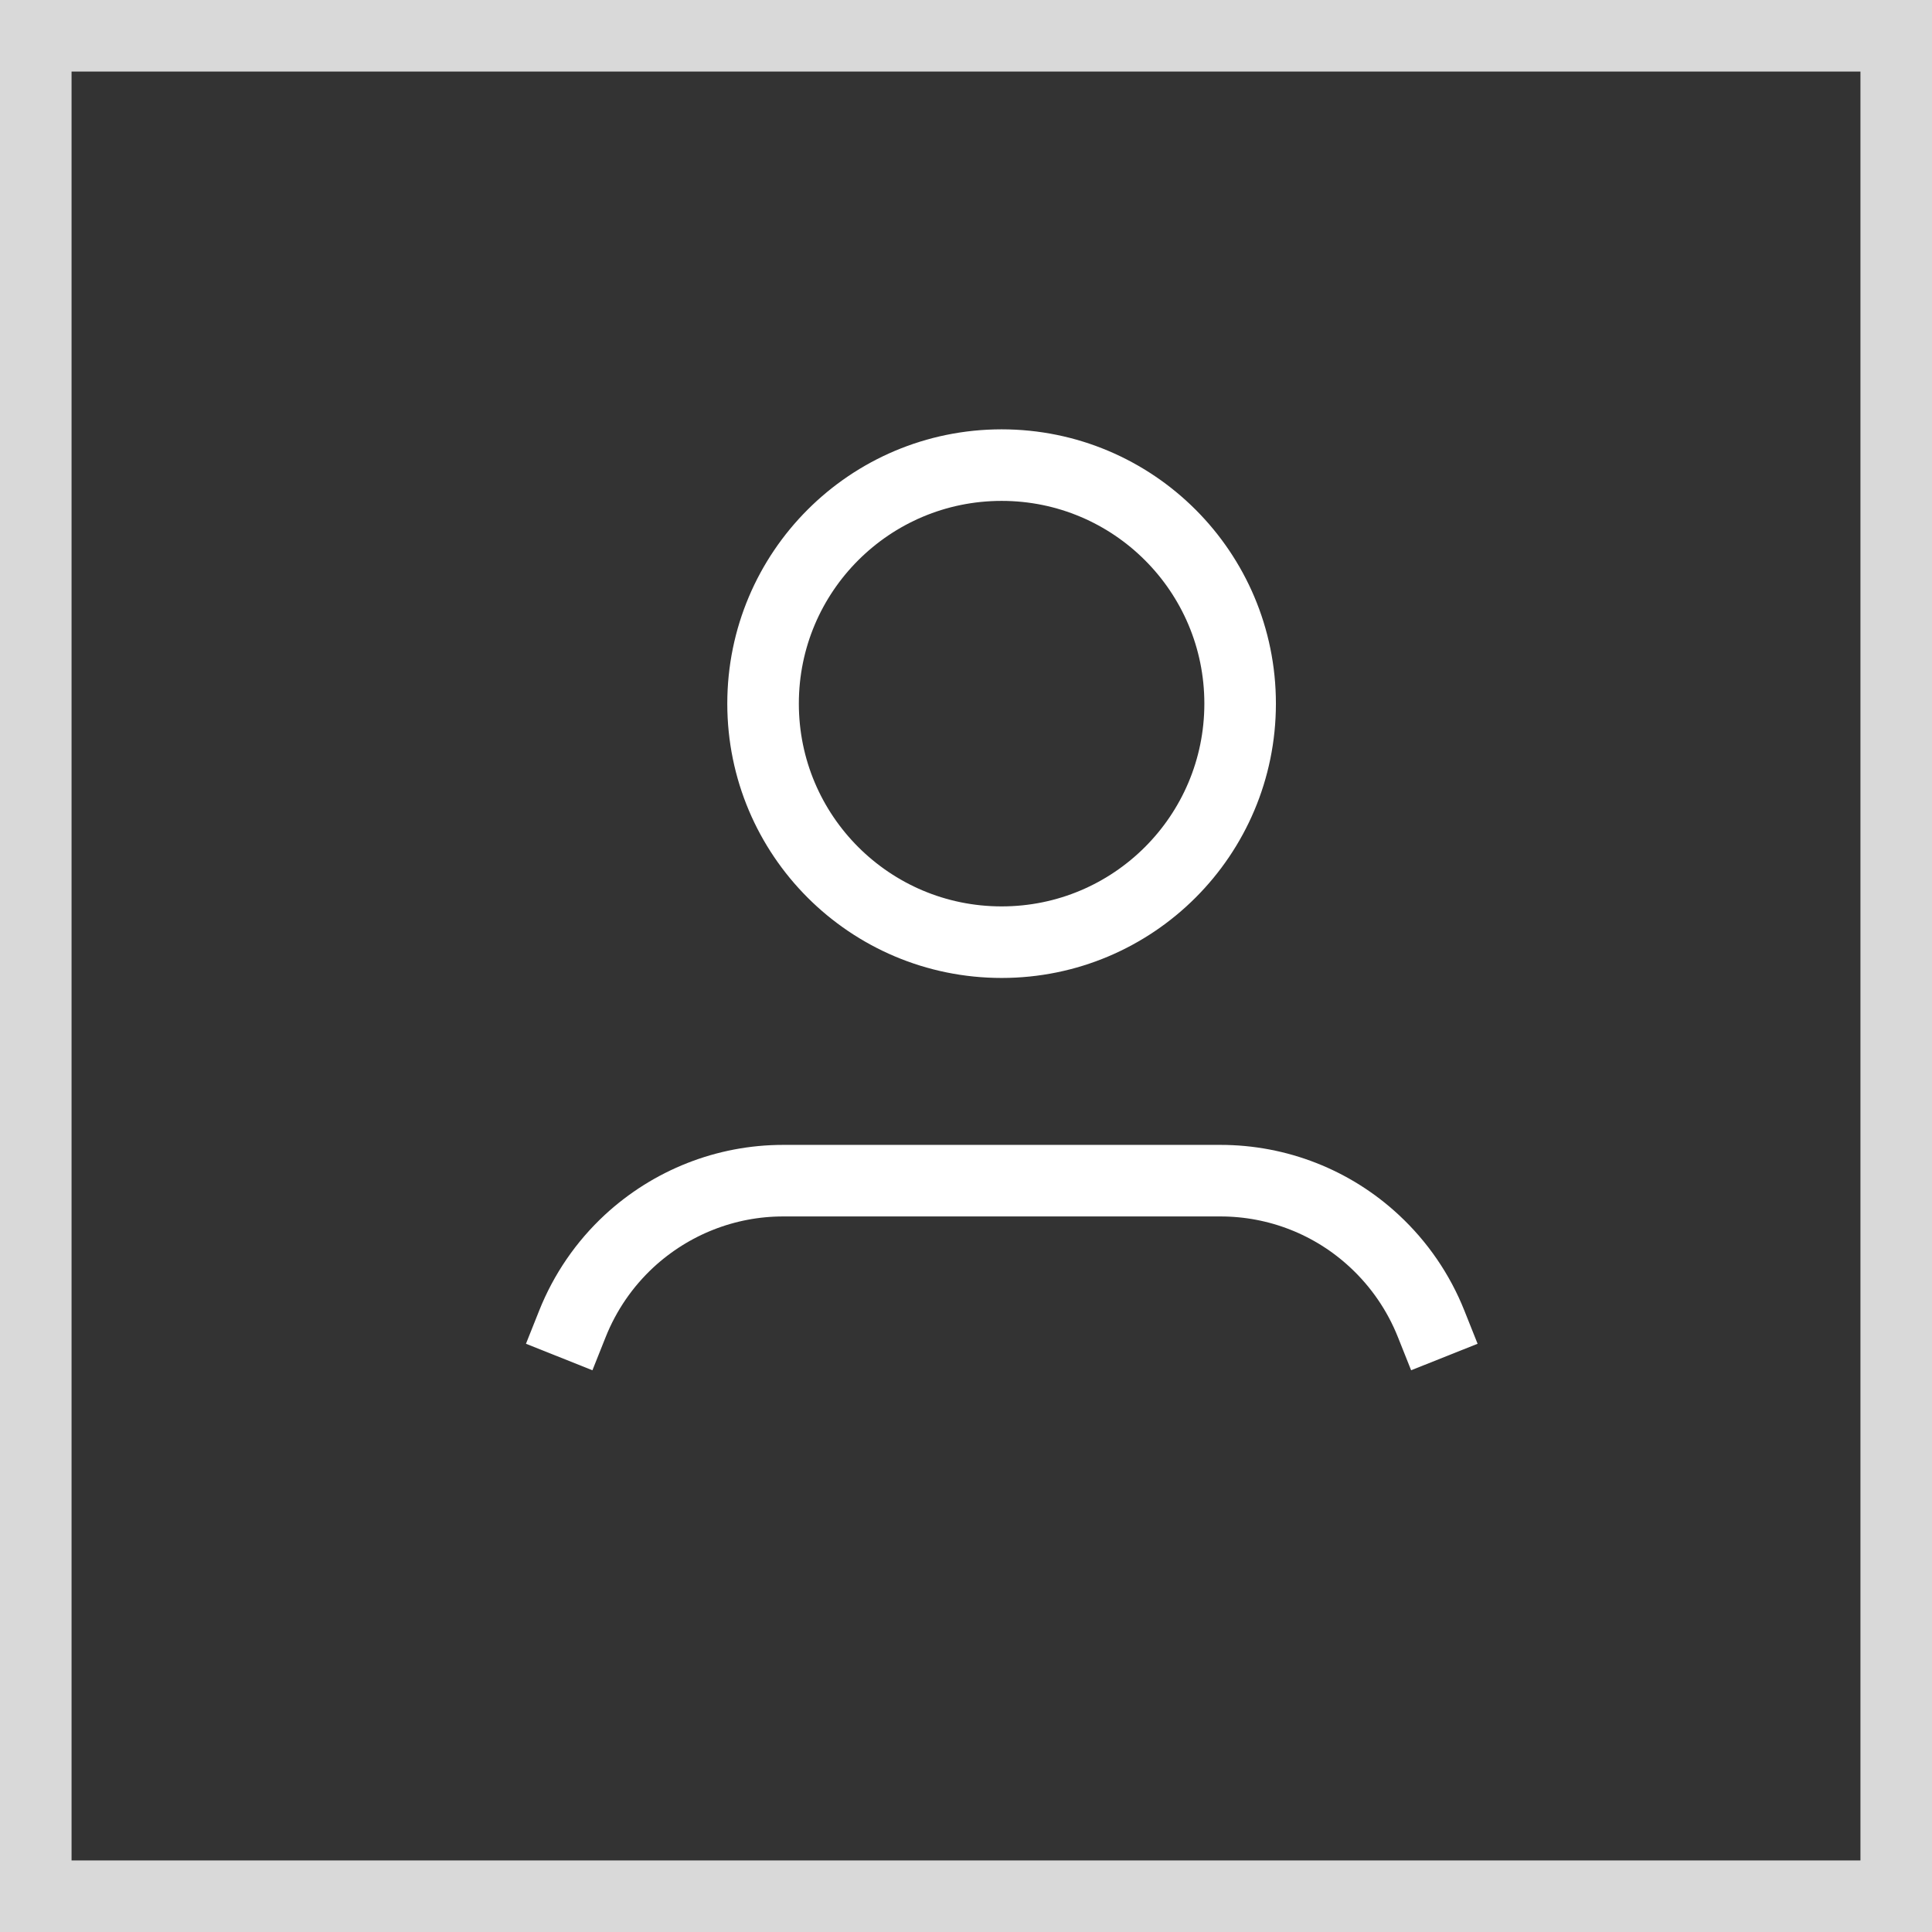 <svg width="27" height="27" viewBox="0 0 27 27" fill="none" xmlns="http://www.w3.org/2000/svg">
<rect x="0" y="0" width="27" height="27" fill="#333333" stroke="none"/>
<g clip-path="url(#clip0_704_13057)">
<path fill-rule="evenodd" clip-rule="evenodd" d="M26 1H1V26H26V1ZM1 0H0V1V26V27H1H26H27V26V1V0H26H1Z" fill="#D9D9D9"/>
<path d="M13.998 6.5C15.839 6.5 17.331 7.992 17.331 9.833C17.331 11.675 15.839 13.167 13.998 13.167C12.156 13.167 10.664 11.675 10.664 9.833C10.664 7.992 12.156 6.5 13.998 6.5Z" stroke="white" stroke-linecap="round" stroke-linejoin="round"/>
<path d="M20 18.5C19.825 18.061 19.555 17.667 19.208 17.345C18.623 16.801 17.856 16.5 17.056 16.5C15.723 16.5 12.277 16.5 10.944 16.5C10.144 16.5 9.379 16.803 8.792 17.345C8.445 17.667 8.175 18.061 8 18.5" stroke="white" stroke-linecap="square" stroke-linejoin="round"/>
</g>
<defs>
<clipPath id="clip0_704_13057">
<rect width="27" height="27" fill="white"/>
</clipPath>
</defs>
</svg>
